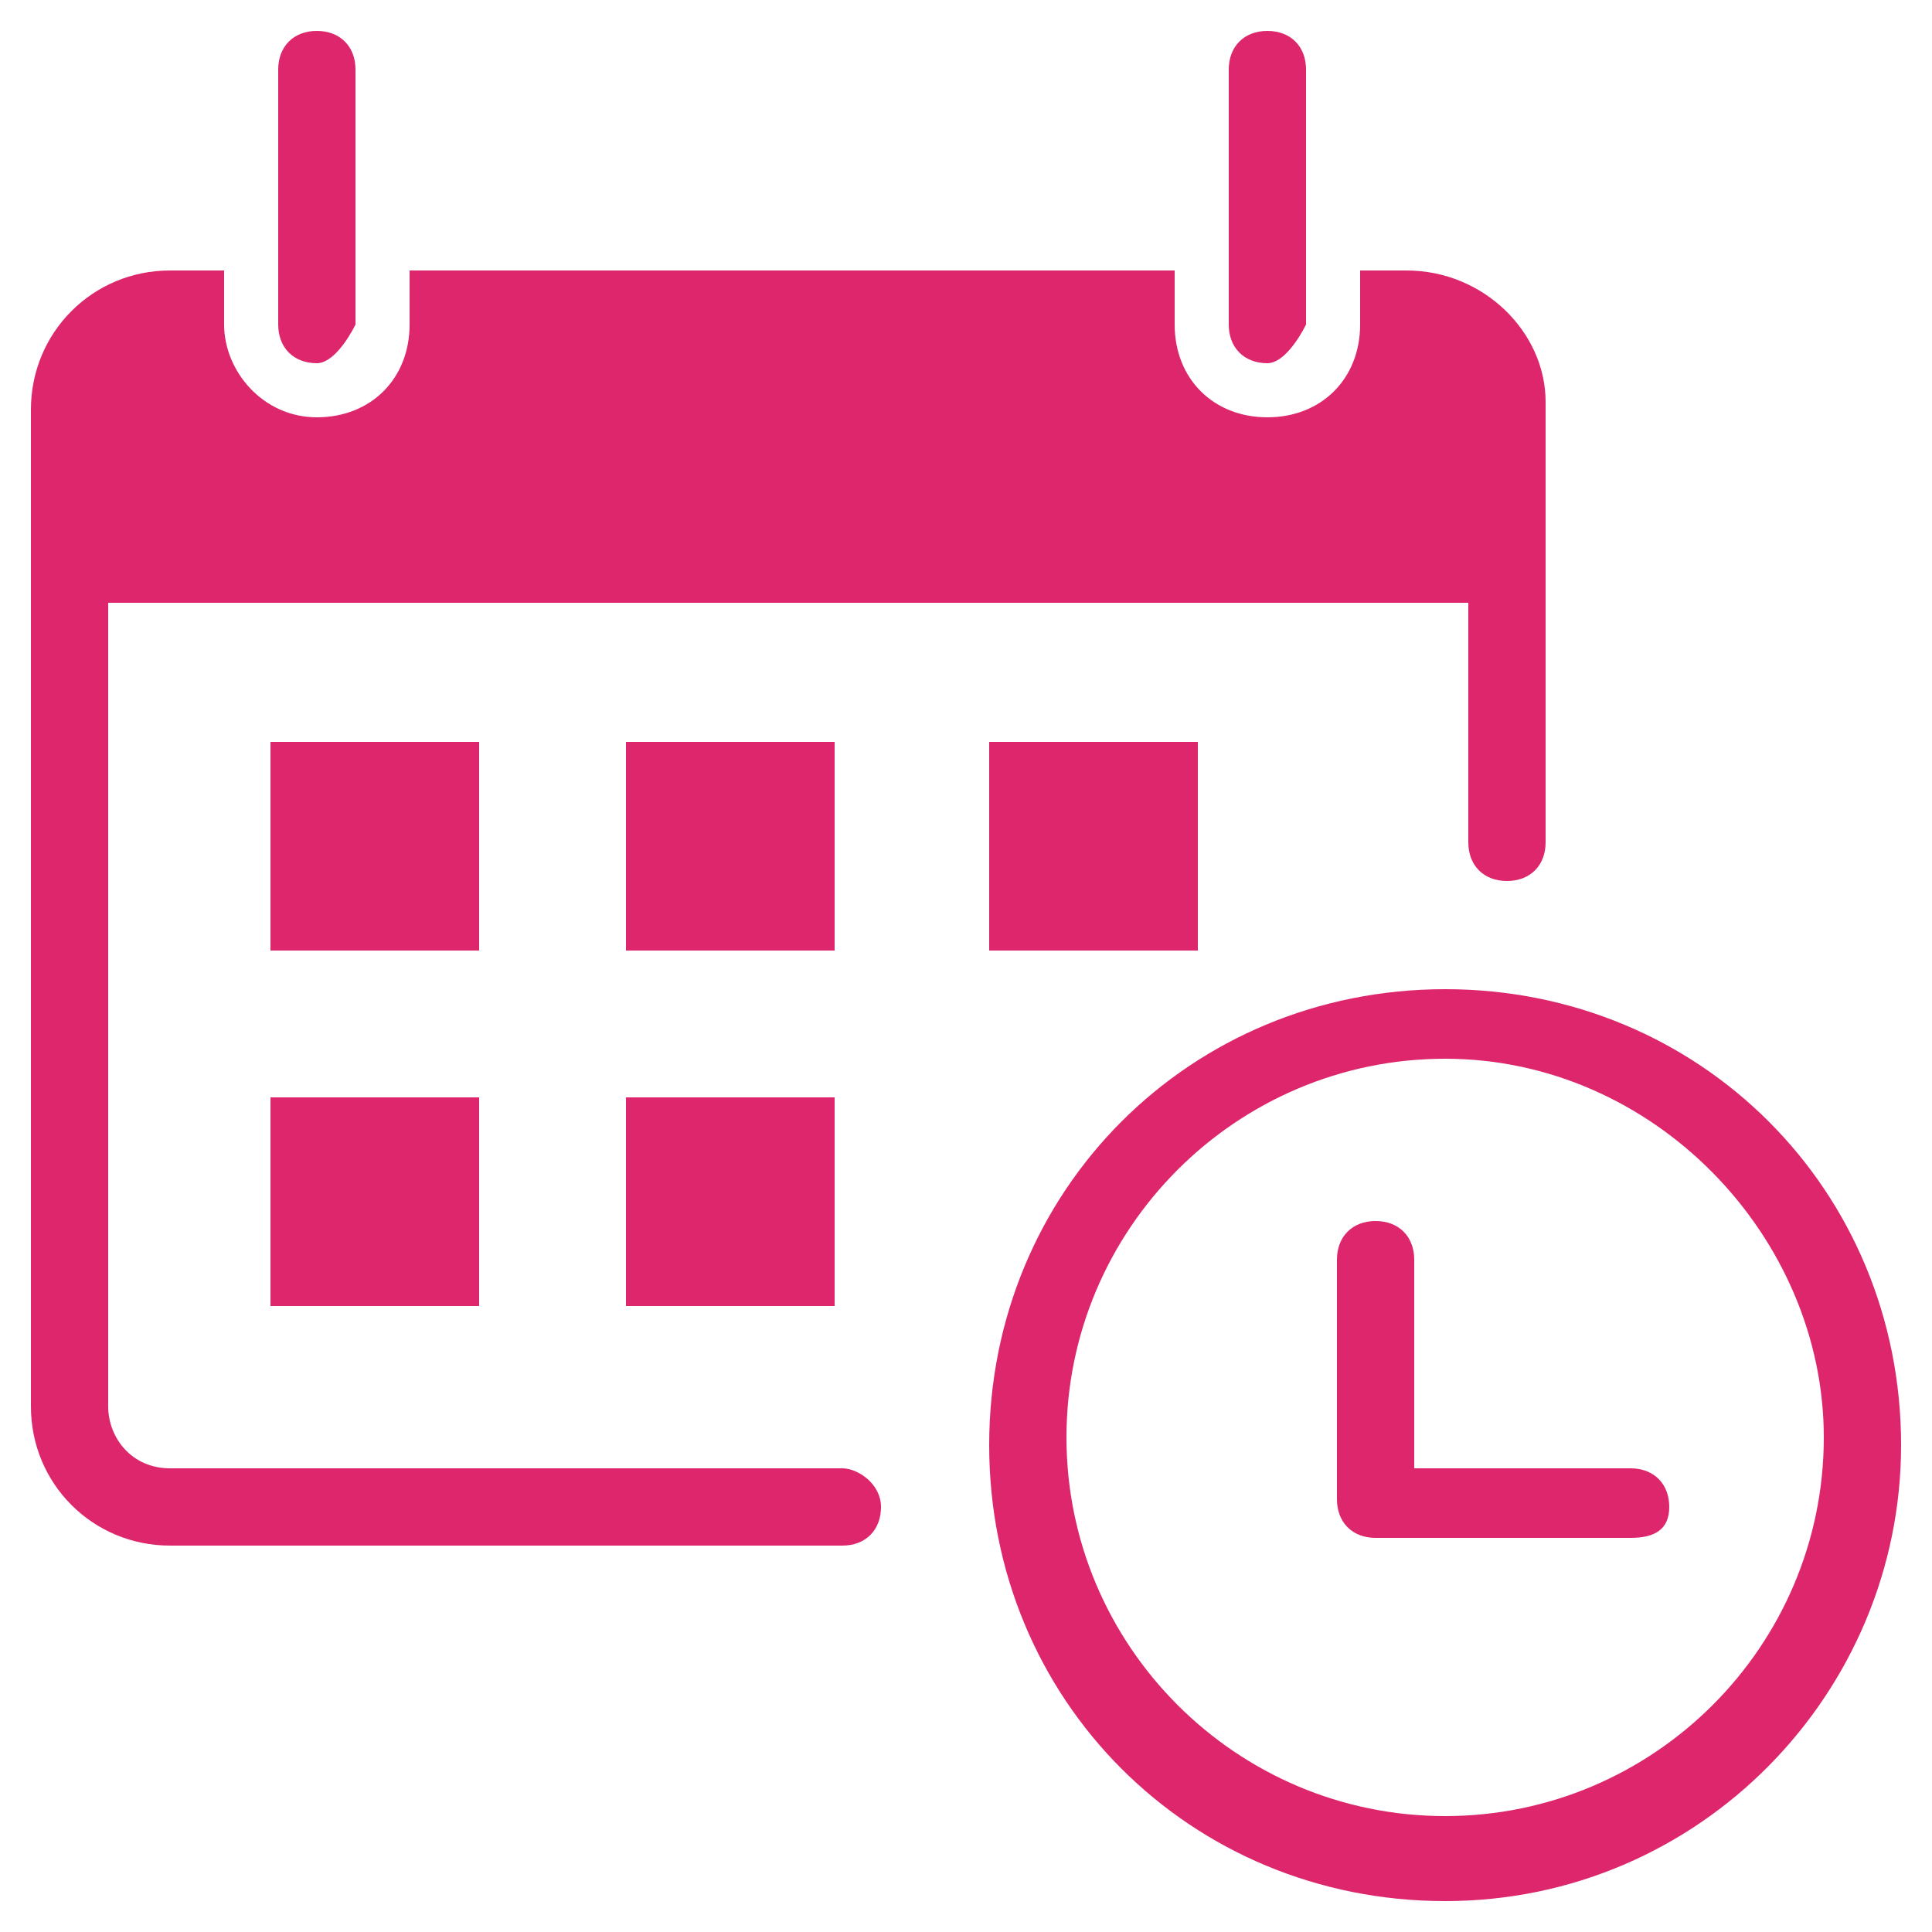 <?xml version="1.0" encoding="utf-8"?>
<!-- Generator: Adobe Illustrator 25.2.0, SVG Export Plug-In . SVG Version: 6.00 Build 0)  -->
<svg version="1.1" xmlns="http://www.w3.org/2000/svg" xmlns:xlink="http://www.w3.org/1999/xlink" x="0px" y="0px" width="25px"
	 height="25px" viewBox="0 0 25 25" style="enable-background:new 0 0 25 25;" xml:space="preserve">
<style type="text/css">
	.st0{display:none;}
	.st1{display:inline;}
	.st2{fill:#4CFF26;}
	.st3{fill:#F7F7F7;}
	.st4{fill:#EAEAEA;}
	.st5{fill:url(#SVGID_5_);}
	.st6{fill:#DD266B;}
	.st7{fill:#9A60DD;}
	.st8{fill:#7F02A4;}
	.st9{fill:#FFFFFF;}
	.st10{fill:#FFFFFF;stroke:#B2B2B2;stroke-width:0.5;stroke-miterlimit:10;}
	.st11{fill:#E2E2E2;stroke:#B2B2B2;stroke-width:0.5;stroke-miterlimit:10;}
	.st12{fill:url(#SVGID_6_);}
	.st13{opacity:0.2;}
	.st14{fill:url(#SVGID_7_);}
	.st15{opacity:0.6;fill:url(#SVGID_8_);}
	.st16{fill:url(#SVGID_9_);}
	.st17{fill:url(#SVGID_10_);}
	.st18{opacity:0.6;fill:url(#SVGID_11_);}
	.st19{fill:url(#SVGID_12_);}
	.st20{fill:url(#SVGID_13_);}
	.st21{opacity:0.6;fill:url(#SVGID_14_);}
	.st22{fill:none;stroke:#FFFFFF;stroke-width:1.5;stroke-miterlimit:10;}
	.st23{fill:#DD266B;stroke:#DD266B;stroke-width:1.5;stroke-miterlimit:10;}
	.st24{fill:none;stroke:#FFFFFF;stroke-miterlimit:10;}
	.st25{fill:url(#SVGID_15_);}
	.st26{fill:url(#SVGID_16_);}
	.st27{opacity:0.6;fill:url(#SVGID_17_);}
	.st28{fill:url(#SVGID_18_);}
	.st29{fill:url(#SVGID_19_);}
	.st30{opacity:0.6;fill:url(#SVGID_20_);}
	.st31{opacity:0.3;clip-path:url(#SVGID_22_);fill:url(#SVGID_23_);}
	.st32{opacity:0.3;clip-path:url(#SVGID_25_);fill:url(#SVGID_26_);}
	.st33{fill:#F7315C;}
	.st34{clip-path:url(#SVGID_28_);fill:#F7F7F7;}
	.st35{clip-path:url(#SVGID_30_);fill:#F7F7F7;}
	.st36{clip-path:url(#SVGID_32_);fill:#F7F7F7;}
	.st37{clip-path:url(#SVGID_34_);fill:#F7F7F7;}
	.st38{clip-path:url(#SVGID_36_);fill:#F7F7F7;}
	.st39{clip-path:url(#SVGID_38_);fill:#F7F7F7;}
	.st40{clip-path:url(#SVGID_40_);fill:#F7F7F7;}
	.st41{clip-path:url(#SVGID_42_);fill:#F7F7F7;}
	.st42{fill:url(#SVGID_43_);}
	.st43{fill:url(#SVGID_44_);}
	.st44{fill:url(#SVGID_45_);}
	.st45{fill:url(#SVGID_46_);}
	.st46{fill:url(#SVGID_47_);}
	.st47{fill:url(#SVGID_48_);}
	.st48{fill:url(#SVGID_49_);}
	.st49{fill:url(#SVGID_50_);}
	.st50{fill:url(#SVGID_51_);}
	.st51{fill:url(#SVGID_52_);}
	.st52{fill:url(#SVGID_53_);}
	.st53{fill:url(#SVGID_54_);}
	.st54{fill:url(#SVGID_55_);}
	.st55{fill:url(#SVGID_56_);}
	.st56{fill:url(#SVGID_57_);}
	.st57{fill:url(#SVGID_58_);}
	.st58{fill:url(#SVGID_59_);}
	.st59{fill:url(#SVGID_60_);}
	.st60{fill:url(#SVGID_61_);}
	.st61{fill:url(#SVGID_62_);}
	.st62{fill:url(#SVGID_63_);}
	.st63{fill:url(#SVGID_64_);}
	.st64{fill:url(#SVGID_65_);}
	.st65{fill:url(#SVGID_66_);}
	.st66{fill:url(#SVGID_67_);}
	.st67{fill:url(#SVGID_68_);}
	.st68{fill:url(#SVGID_69_);}
	.st69{fill:url(#SVGID_70_);}
	.st70{fill:url(#SVGID_71_);}
	.st71{fill:url(#SVGID_72_);}
	.st72{fill:url(#SVGID_73_);}
	.st73{fill:url(#SVGID_74_);}
	.st74{fill:url(#SVGID_75_);}
	.st75{fill:url(#SVGID_76_);}
</style>
<g id="Retícula" class="st0">
</g>
<g id="Capa_1">
	<g>
		<g id="Calendar_4_">
			<path class="st6" d="M18.2,3.5h-0.6v0.7c0,0.7-0.5,1.2-1.2,1.2c-0.7,0-1.2-0.5-1.2-1.2V3.5H5.3v0.7c0,0.7-0.5,1.2-1.2,1.2
				S2.9,4.8,2.9,4.2V3.5H2.2c-1,0-1.8,0.8-1.8,1.8v12.9c0,1,0.8,1.8,1.8,1.8h8.7c0.3,0,0.5-0.2,0.5-0.5S11.1,19,10.9,19H2.2
				c-0.5,0-0.8-0.4-0.8-0.8V7.8H19v3.1c0,0.3,0.2,0.5,0.5,0.5s0.5-0.2,0.5-0.5V5.2C20,4.3,19.2,3.5,18.2,3.5z"/>
			<path class="st6" d="M4.1,4.7c-0.3,0-0.5-0.2-0.5-0.5V0.9c0-0.3,0.2-0.5,0.5-0.5s0.5,0.2,0.5,0.5v3.3C4.5,4.4,4.3,4.7,4.1,4.7z"
				/>
			<path class="st6" d="M16.4,4.7c-0.3,0-0.5-0.2-0.5-0.5V0.9c0-0.3,0.2-0.5,0.5-0.5s0.5,0.2,0.5,0.5v3.3
				C16.8,4.4,16.6,4.7,16.4,4.7z"/>
			<path class="st6" d="M18.7,24.6c-3.3,0-5.9-2.6-5.9-5.9s2.6-5.9,5.9-5.9s5.9,2.6,5.9,5.9C24.6,21.9,22,24.6,18.7,24.6z
				 M18.7,13.7c-2.7,0-4.9,2.2-4.9,4.9s2.2,4.9,4.9,4.9s4.9-2.2,4.9-4.9c0,0,0,0,0,0C23.6,16,21.4,13.7,18.7,13.7L18.7,13.7z"/>
			<path class="st6" d="M21.1,19.9h-3.3c-0.3,0-0.5-0.2-0.5-0.5v-3.1c0-0.3,0.2-0.5,0.5-0.5s0.5,0.2,0.5,0.5V19h2.8
				c0.3,0,0.5,0.2,0.5,0.5S21.4,19.9,21.1,19.9z"/>
			<rect x="3.5" y="9.6" class="st6" width="2.7" height="2.7"/>
			<rect x="3.5" y="14.2" class="st6" width="2.7" height="2.7"/>
			<rect x="8.1" y="9.6" class="st6" width="2.7" height="2.7"/>
			<rect x="8.1" y="14.2" class="st6" width="2.7" height="2.7"/>
			<rect x="12.8" y="9.6" class="st6" width="2.7" height="2.7"/>
		</g>
	</g>
</g>
</svg>
